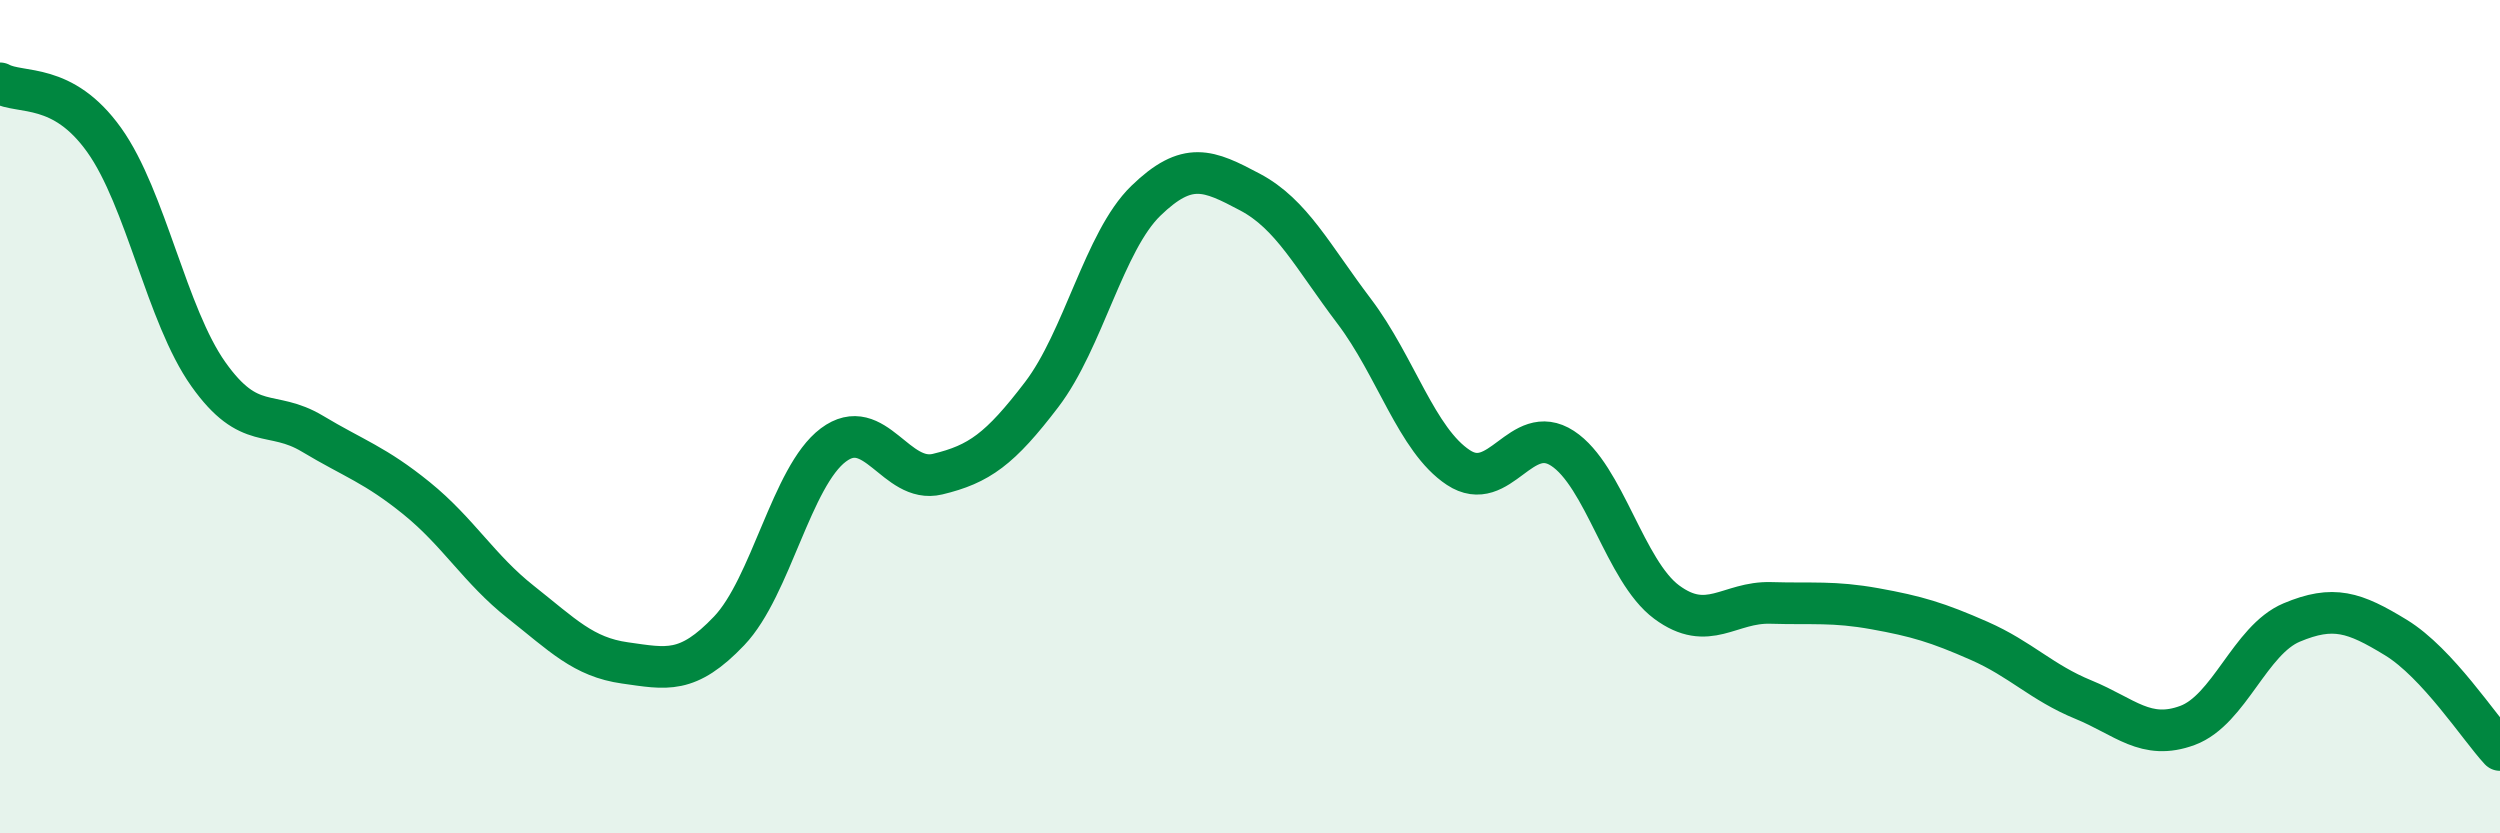 
    <svg width="60" height="20" viewBox="0 0 60 20" xmlns="http://www.w3.org/2000/svg">
      <path
        d="M 0,2 C 0.5,2.27 1.5,1.96 2.5,3.36 C 3.5,4.76 4,7.57 5,8.98 C 6,10.39 6.5,9.81 7.5,10.41 C 8.5,11.01 9,11.15 10,11.96 C 11,12.77 11.5,13.66 12.5,14.45 C 13.5,15.24 14,15.77 15,15.91 C 16,16.05 16.5,16.19 17.5,15.14 C 18.5,14.09 19,11.43 20,10.68 C 21,9.93 21.5,11.62 22.5,11.38 C 23.5,11.14 24,10.78 25,9.47 C 26,8.16 26.5,5.79 27.5,4.82 C 28.5,3.85 29,4.08 30,4.61 C 31,5.14 31.5,6.15 32.5,7.47 C 33.5,8.79 34,10.56 35,11.22 C 36,11.88 36.5,10.11 37.5,10.76 C 38.5,11.41 39,13.71 40,14.45 C 41,15.19 41.5,14.44 42.5,14.47 C 43.5,14.5 44,14.43 45,14.61 C 46,14.79 46.5,14.94 47.5,15.38 C 48.5,15.82 49,16.38 50,16.79 C 51,17.2 51.5,17.78 52.5,17.41 C 53.5,17.04 54,15.36 55,14.94 C 56,14.52 56.5,14.69 57.5,15.3 C 58.5,15.91 59.5,17.46 60,18L60 20L0 20Z"
        fill="#008740"
        opacity="0.1"
        stroke-linecap="round"
        stroke-linejoin="round"
      />
      <path
        d="M 0,2 C 0.5,2.27 1.5,1.96 2.5,3.36 C 3.5,4.76 4,7.57 5,8.98 C 6,10.39 6.5,9.81 7.5,10.41 C 8.5,11.01 9,11.15 10,11.96 C 11,12.77 11.5,13.66 12.5,14.45 C 13.5,15.24 14,15.77 15,15.91 C 16,16.05 16.5,16.19 17.5,15.14 C 18.5,14.09 19,11.43 20,10.68 C 21,9.93 21.5,11.62 22.5,11.38 C 23.5,11.14 24,10.78 25,9.47 C 26,8.16 26.5,5.79 27.5,4.82 C 28.5,3.85 29,4.08 30,4.61 C 31,5.14 31.5,6.15 32.5,7.47 C 33.5,8.79 34,10.56 35,11.22 C 36,11.88 36.5,10.11 37.5,10.76 C 38.5,11.41 39,13.71 40,14.45 C 41,15.19 41.5,14.44 42.5,14.47 C 43.5,14.5 44,14.43 45,14.61 C 46,14.79 46.5,14.94 47.5,15.38 C 48.5,15.82 49,16.38 50,16.79 C 51,17.2 51.5,17.78 52.5,17.41 C 53.5,17.04 54,15.36 55,14.94 C 56,14.52 56.5,14.69 57.5,15.3 C 58.5,15.91 59.5,17.46 60,18"
        stroke="#008740"
        stroke-width="1"
        fill="none"
        stroke-linecap="round"
        stroke-linejoin="round"
      />
    </svg>
  